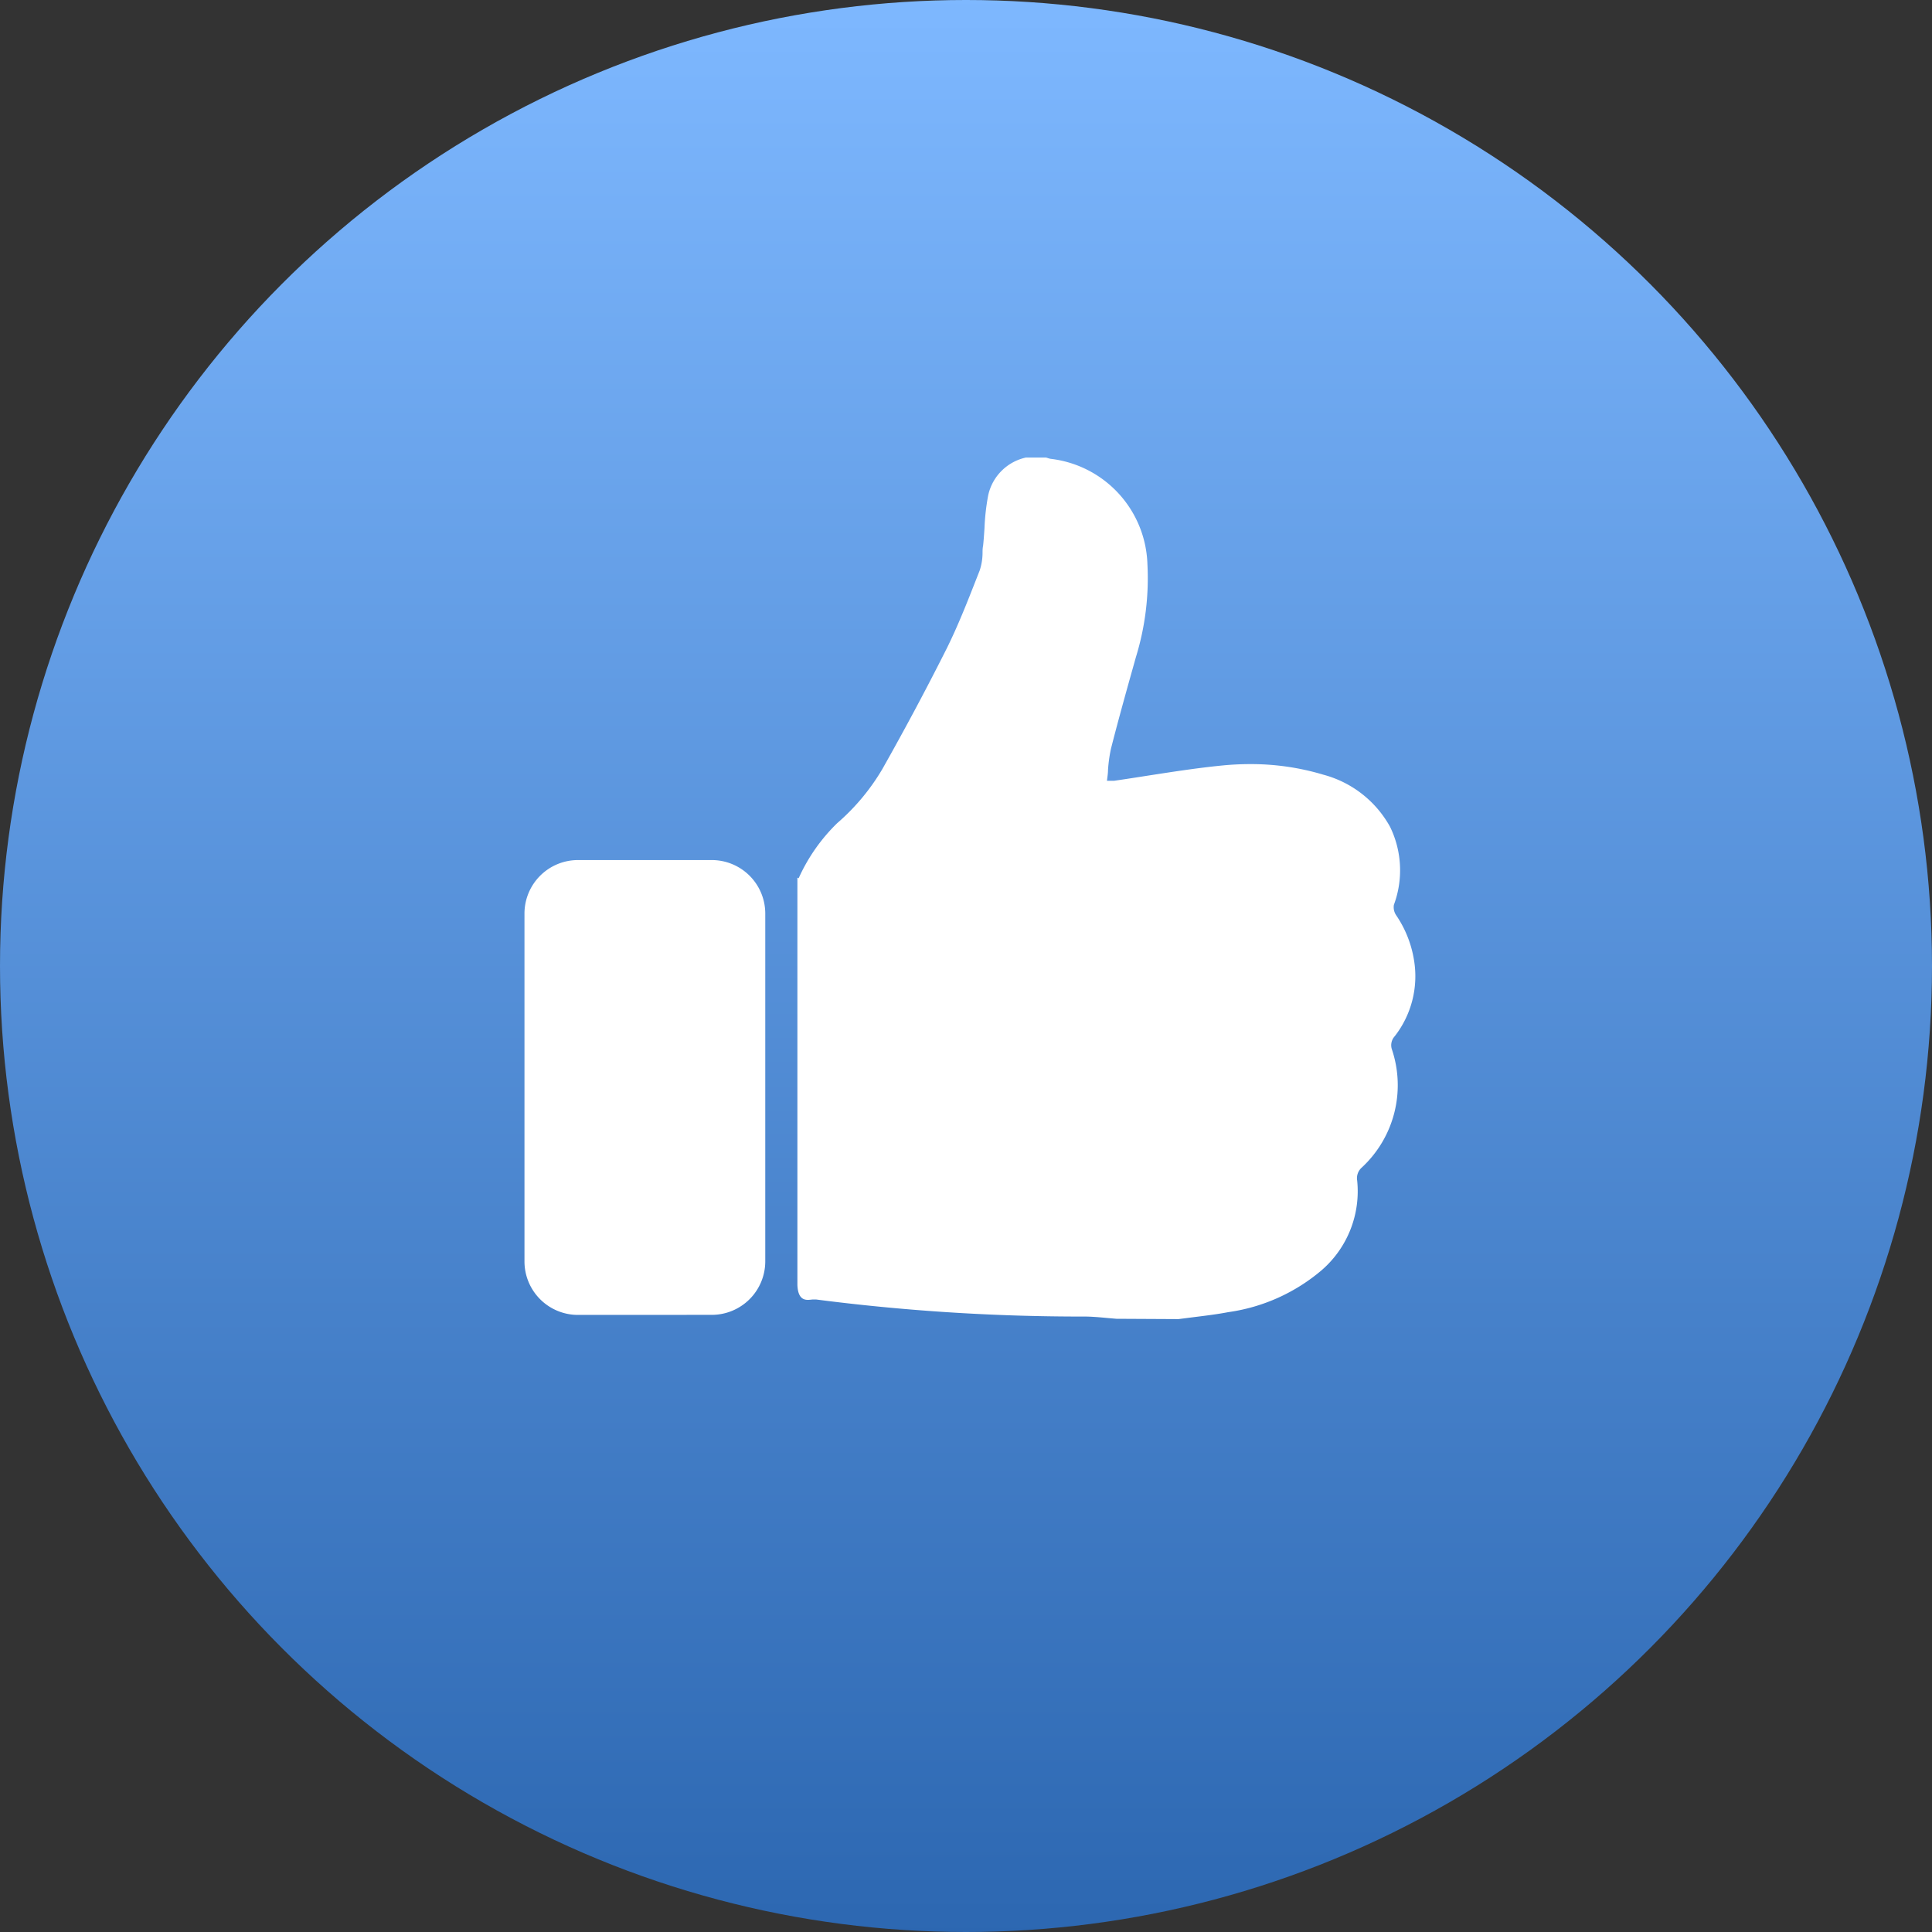 <svg xmlns="http://www.w3.org/2000/svg" xmlns:xlink="http://www.w3.org/1999/xlink" width="30" height="30" viewBox="0 0 30 30">
  <rect x="0" y="0" width="30" height="30" fill="#333333" stroke="none"/>
  <defs>
    <linearGradient id="linear-gradient" x1="0.5" x2="0.5" y2="1" gradientUnits="objectBoundingBox">
      <stop offset="0" stop-color="#7eb8ff"/>
      <stop offset="1" stop-color="#2c67b1"/>
    </linearGradient>
  </defs>
  <g id="Group_10761" data-name="Group 10761" transform="translate(-1395 -4780)">
    <circle id="Ellipse_217" data-name="Ellipse 217" cx="15" cy="15" r="15" transform="translate(1395 4780)" fill="url(#linear-gradient)"/>
    <path id="Path_837" data-name="Path 837" d="M9.191,13.373l0,0-.149-.013c-.118-.011-.24-.022-.359-.022H8.515a32.08,32.08,0,0,1-3.989-.265l-.04,0c-.068,0-.236.065-.248-.224V6.523l.019.01,0,0a2.786,2.786,0,0,1,.6-.857,3.367,3.367,0,0,0,.7-.839c.375-.664.7-1.277,1-1.873.175-.353.321-.725.462-1.085l.05-.127a.883.883,0,0,0,.044-.268c0-.037,0-.075.008-.111.01-.091.016-.185.022-.275A3.484,3.484,0,0,1,7.2.589.767.767,0,0,1,7.785,0H8.1l.023.007a.269.269,0,0,0,.05.013,1.7,1.7,0,0,1,1.5,1.633A4.165,4.165,0,0,1,9.494,3.1l-.028.1c-.121.431-.246.877-.359,1.321a2.263,2.263,0,0,0-.046.332c0,.054-.01.11-.016.166l.055,0h0l.055,0c.175-.025.353-.053.525-.08.376-.058.765-.119,1.15-.157.148-.015.3-.022.441-.022a3.9,3.9,0,0,1,1.136.165,1.676,1.676,0,0,1,1.034.809A1.542,1.542,0,0,1,13.5,6.946a.225.225,0,0,0,.035.16,1.721,1.721,0,0,1,.278.7,1.516,1.516,0,0,1-.3,1.18.206.206,0,0,0-.045.2A1.743,1.743,0,0,1,13,11.026a.22.22,0,0,0-.07.2,1.621,1.621,0,0,1-.547,1.389,2.847,2.847,0,0,1-1.455.655c-.177.034-.361.056-.538.078l-.235.03Zm-8.36-.06A.831.831,0,0,1,0,12.482v-5.4A.831.831,0,0,1,.831,6.25H2.908a.831.831,0,0,1,.831.831v5.4a.831.831,0,0,1-.831.831Z" transform="translate(1403.144 4787.105)" fill="#fff"/>
  </g>
</svg>
